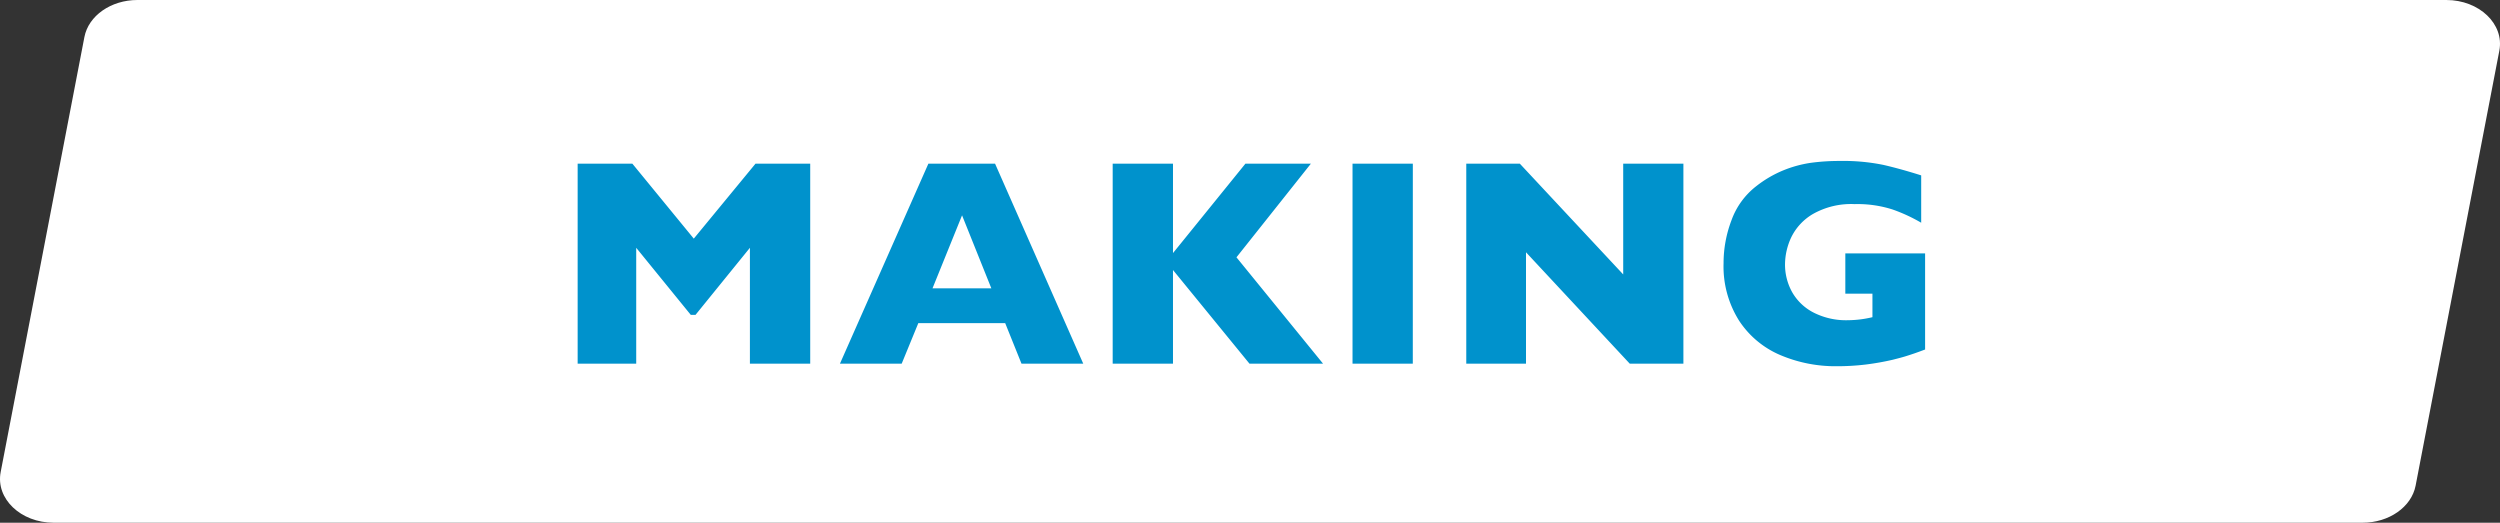 <svg xmlns="http://www.w3.org/2000/svg" width="220" height="46" viewBox="0 0 220 46"><rect x="0" y="0" width="220" height="46" fill="#333333" stroke="none"/><defs><style>.a{fill:#fff;}.b{fill:#0092cc;}</style></defs><g transform="translate(-936.001 -2660.943)"><g transform="translate(363 666.943)"><g transform="translate(573 1994)"><g transform="translate(0 0)"><path class="a" d="M207.907,46H4.725c-2.9,0-5.117-2.118-4.665-4.459L7.428,3.26C7.789,1.383,9.768,0,12.093,0H215.276c2.9,0,5.117,2.118,4.667,4.459l-7.369,38.28c-.362,1.877-2.341,3.26-4.667,3.26" transform="translate(0 0)"/></g></g></g><path class="b" d="M-38.7,0h-5.307V-10.194l-4.786,5.9h-.419l-4.8-5.9V0h-5.154V-17.6h4.812l5.408,6.6,5.434-6.6H-38.7Zm24.026,0h-5.434l-1.435-3.567h-7.643L-30.649,0h-5.434L-28.3-17.6h5.865Zm-8.087-6.627-2.577-6.424-2.6,6.424ZM6.427,0H-.047L-6.776-8.239V0h-5.307V-17.6h5.307v7.871L-.4-17.6H5.361L-1.19-9.356Zm7.9,0H9.023V-17.6H14.33ZM38.14,0H33.417L24.289-9.8V0H19.033V-17.6h4.71l9.1,9.75V-17.6H38.14ZM59.41-1.244q-.571.216-.978.355t-.781.254q-.375.114-1.085.292a22.943,22.943,0,0,1-2.406.425,20.981,20.981,0,0,1-2.533.146,12.4,12.4,0,0,1-4.951-.978A8.132,8.132,0,0,1,43.04-3.783a8.938,8.938,0,0,1-1.365-5.053,10.617,10.617,0,0,1,.7-3.79A6.633,6.633,0,0,1,44.531-15.6a10,10,0,0,1,2.418-1.416,10.382,10.382,0,0,1,2.393-.654,18.5,18.5,0,0,1,2.577-.165,17.462,17.462,0,0,1,3.834.349q1.511.349,3.313.92V-12.4a14.593,14.593,0,0,0-2.526-1.168,10.115,10.115,0,0,0-3.326-.47,6.817,6.817,0,0,0-3.675.87A4.821,4.821,0,0,0,47.623-11.1a5.705,5.705,0,0,0-.54,2.336A4.987,4.987,0,0,0,47.705-6.3a4.552,4.552,0,0,0,1.879,1.8,6.3,6.3,0,0,0,3.034.679,9.513,9.513,0,0,0,2.158-.267V-6.157H52.39V-9.7H59.41Z" transform="translate(1046 2692.943)"/></g></svg>